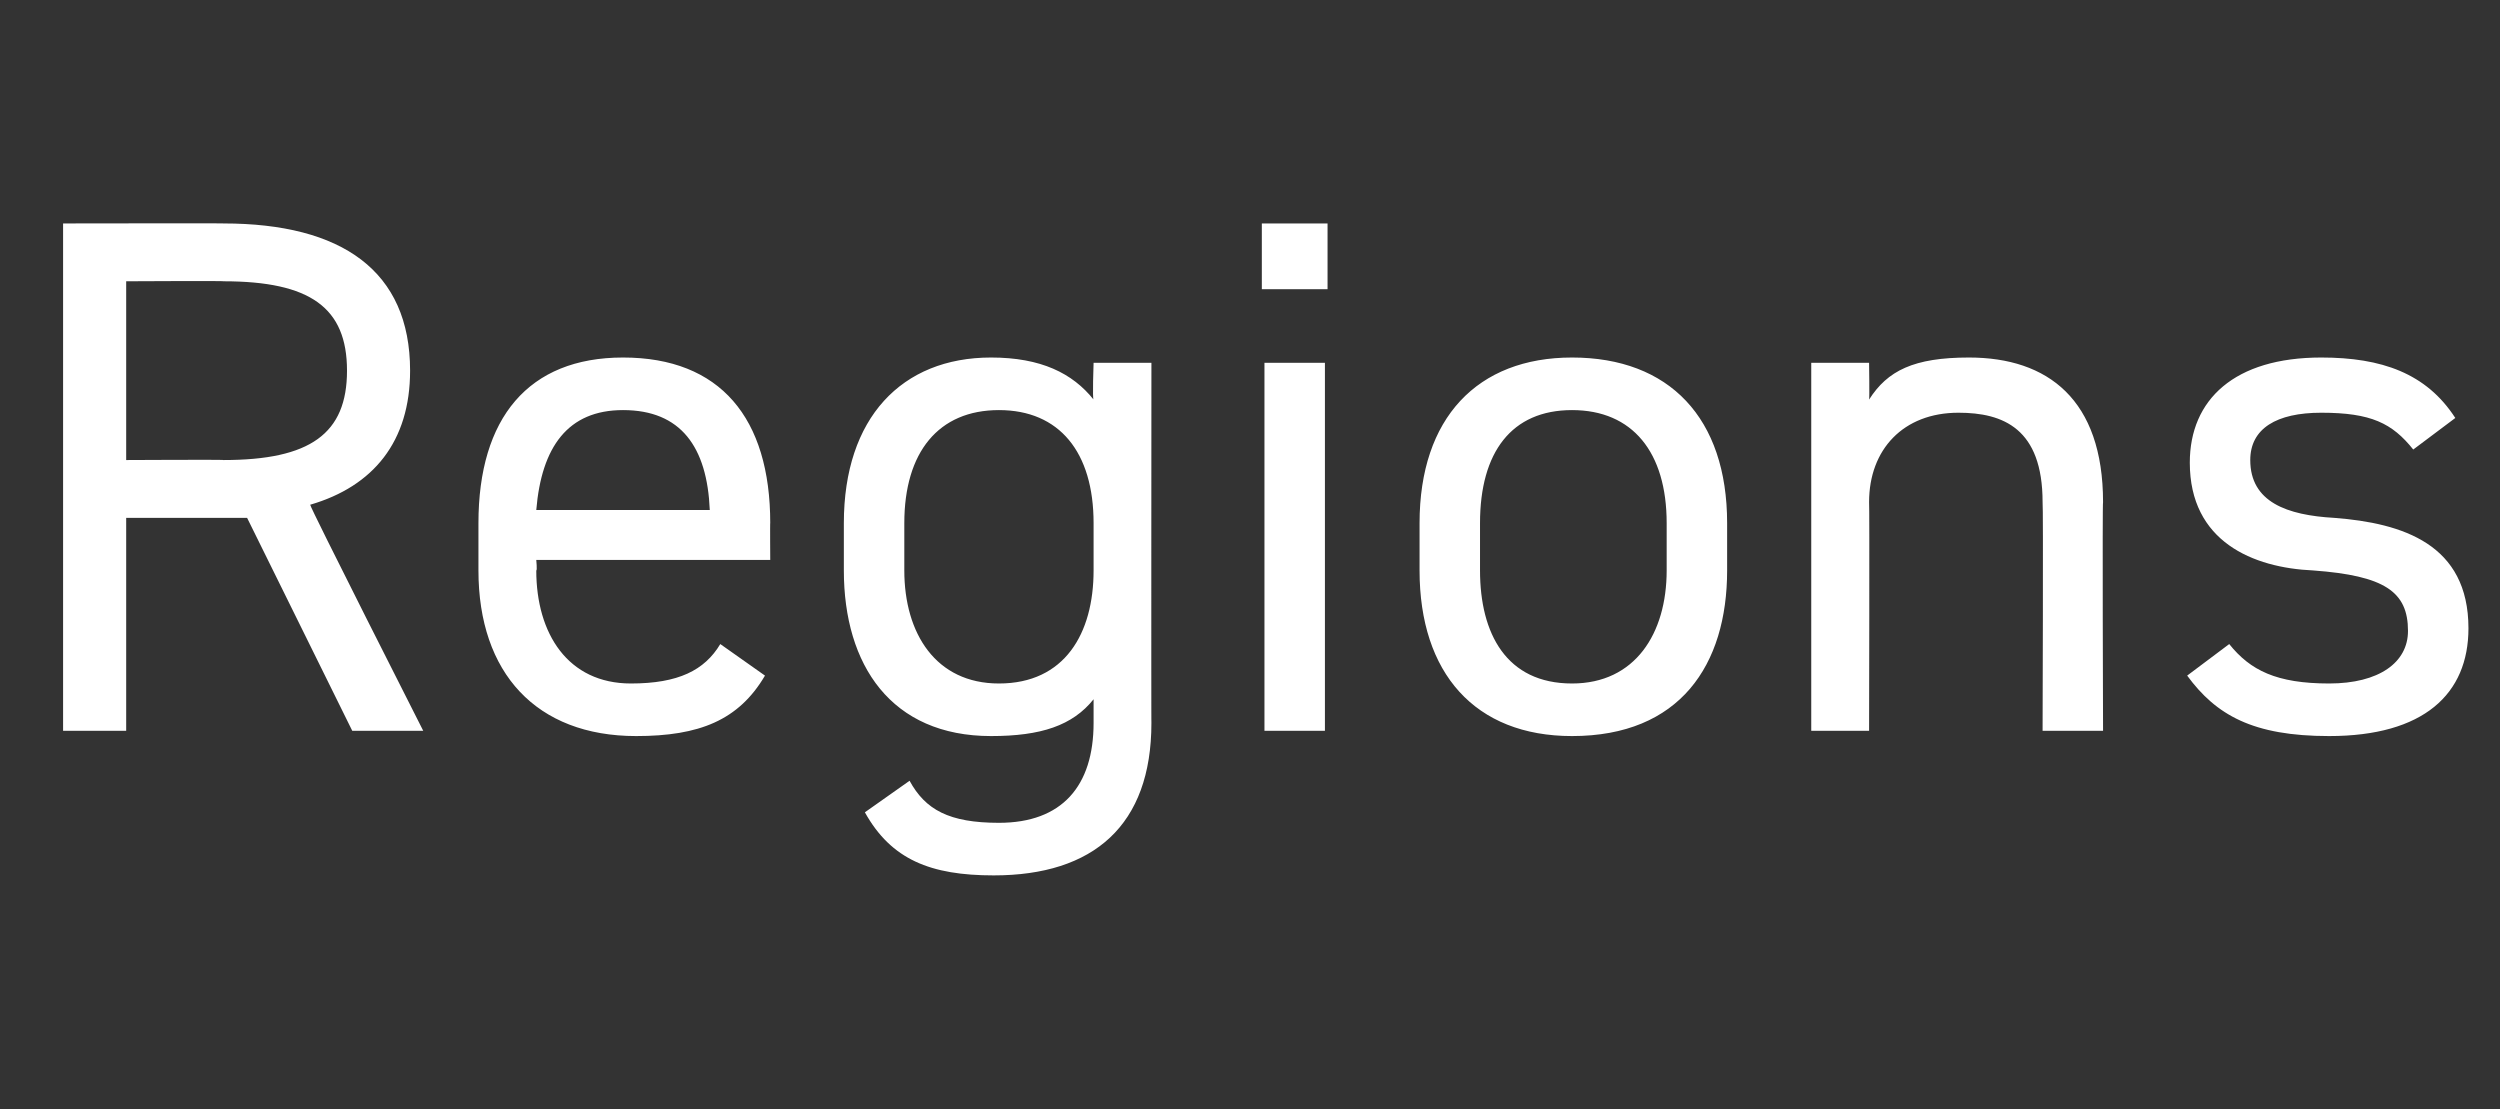 <?xml version="1.0" standalone="no"?><!DOCTYPE svg PUBLIC "-//W3C//DTD SVG 1.1//EN" "http://www.w3.org/Graphics/SVG/1.1/DTD/svg11.dtd"><svg xmlns="http://www.w3.org/2000/svg" version="1.1" width="95.1px" height="42.2px" viewBox="0 -6 95.1 42.2" style="top:-6px"><rect x="0" y="-6" width="95.1" height="42.2" fill="#333333" stroke="none"/>  <desc>Regions</desc>  <defs/>  <g id="Polygon247617">    <path d="M 13.4 21.8 L 9.4 13.7 L 4.8 13.7 L 4.8 21.8 L 2.4 21.8 L 2.4 2.5 C 2.4 2.5 8.54 2.49 8.5 2.5 C 13 2.5 15.6 4.3 15.6 8.1 C 15.6 10.8 14.2 12.5 11.8 13.2 C 11.76 13.24 16.1 21.8 16.1 21.8 L 13.4 21.8 Z M 8.5 11.5 C 11.8 11.5 13.2 10.5 13.2 8.1 C 13.2 5.7 11.8 4.7 8.5 4.7 C 8.54 4.68 4.8 4.7 4.8 4.7 L 4.8 11.5 C 4.8 11.5 8.54 11.48 8.5 11.5 Z M 29.1 19.7 C 28.1 21.4 26.6 22 24.2 22 C 20.4 22 18.2 19.6 18.2 15.7 C 18.2 15.7 18.2 13.9 18.2 13.9 C 18.2 9.9 20.1 7.6 23.7 7.6 C 27.4 7.6 29.3 9.9 29.3 13.9 C 29.29 13.86 29.3 15.3 29.3 15.3 L 20.4 15.3 C 20.4 15.3 20.44 15.71 20.4 15.7 C 20.4 18.1 21.6 20 24 20 C 25.8 20 26.8 19.5 27.4 18.5 C 27.4 18.5 29.1 19.7 29.1 19.7 Z M 20.4 13.4 C 20.4 13.4 27 13.4 27 13.4 C 26.9 11 25.9 9.6 23.7 9.6 C 21.6 9.6 20.6 11 20.4 13.4 Z M 41.6 7.8 L 43.8 7.8 C 43.8 7.8 43.79 21.53 43.8 21.5 C 43.8 25.4 41.6 27.3 37.8 27.3 C 35.4 27.3 33.9 26.7 32.9 24.9 C 32.9 24.9 34.6 23.7 34.6 23.7 C 35.2 24.8 36.1 25.3 38 25.3 C 40.4 25.3 41.6 23.9 41.6 21.5 C 41.6 21.5 41.6 20.6 41.6 20.6 C 40.8 21.6 39.6 22 37.7 22 C 33.9 22 32.1 19.3 32.1 15.7 C 32.1 15.7 32.1 13.9 32.1 13.9 C 32.1 9.9 34.3 7.6 37.7 7.6 C 39.6 7.6 40.8 8.2 41.6 9.2 C 41.55 9.21 41.6 7.8 41.6 7.8 Z M 41.6 15.7 C 41.6 15.7 41.6 13.9 41.6 13.9 C 41.6 11.2 40.3 9.6 38 9.6 C 35.7 9.6 34.4 11.2 34.4 13.9 C 34.4 13.9 34.4 15.7 34.4 15.7 C 34.4 18.1 35.6 20 38 20 C 40.5 20 41.6 18.1 41.6 15.7 Z M 48.1 7.8 L 50.4 7.8 L 50.4 21.8 L 48.1 21.8 L 48.1 7.8 Z M 48 2.5 L 50.5 2.5 L 50.5 5 L 48 5 L 48 2.5 Z M 65.7 15.7 C 65.7 19.3 63.9 22 59.8 22 C 56.1 22 54 19.6 54 15.7 C 54 15.7 54 13.9 54 13.9 C 54 9.9 56.2 7.6 59.8 7.6 C 63.5 7.6 65.7 9.9 65.7 13.9 C 65.7 13.9 65.7 15.7 65.7 15.7 Z M 63.4 15.7 C 63.4 15.7 63.4 13.9 63.4 13.9 C 63.4 11.2 62.1 9.6 59.8 9.6 C 57.5 9.6 56.3 11.2 56.3 13.9 C 56.3 13.9 56.3 15.7 56.3 15.7 C 56.3 18.1 57.3 20 59.8 20 C 62.2 20 63.4 18.1 63.4 15.7 Z M 68.9 7.8 L 71.1 7.8 C 71.1 7.8 71.12 9.18 71.1 9.2 C 71.8 8.1 72.8 7.6 74.9 7.6 C 77.9 7.6 80 9.2 80 13.1 C 79.97 13.08 80 21.8 80 21.8 L 77.7 21.8 C 77.7 21.8 77.73 13.1 77.7 13.1 C 77.7 10.3 76.2 9.7 74.5 9.7 C 72.4 9.7 71.1 11.1 71.1 13.1 C 71.12 13.08 71.1 21.8 71.1 21.8 L 68.9 21.8 L 68.9 7.8 Z M 91.8 11.1 C 91 10.1 90.2 9.7 88.3 9.7 C 86.6 9.7 85.6 10.3 85.6 11.5 C 85.6 13.1 87 13.6 88.8 13.7 C 91.4 13.9 93.9 14.7 93.9 17.9 C 93.9 20.4 92.2 22 88.6 22 C 85.7 22 84.3 21.2 83.2 19.7 C 83.2 19.7 84.8 18.5 84.8 18.5 C 85.6 19.5 86.6 20 88.6 20 C 90.5 20 91.6 19.2 91.6 18 C 91.6 16.5 90.7 15.9 88 15.7 C 85.7 15.6 83.3 14.6 83.3 11.6 C 83.3 9.2 85 7.6 88.3 7.6 C 90.6 7.6 92.3 8.2 93.4 9.9 C 93.4 9.9 91.8 11.1 91.8 11.1 Z " stroke="none" fill="#fff"/>  </g></svg>